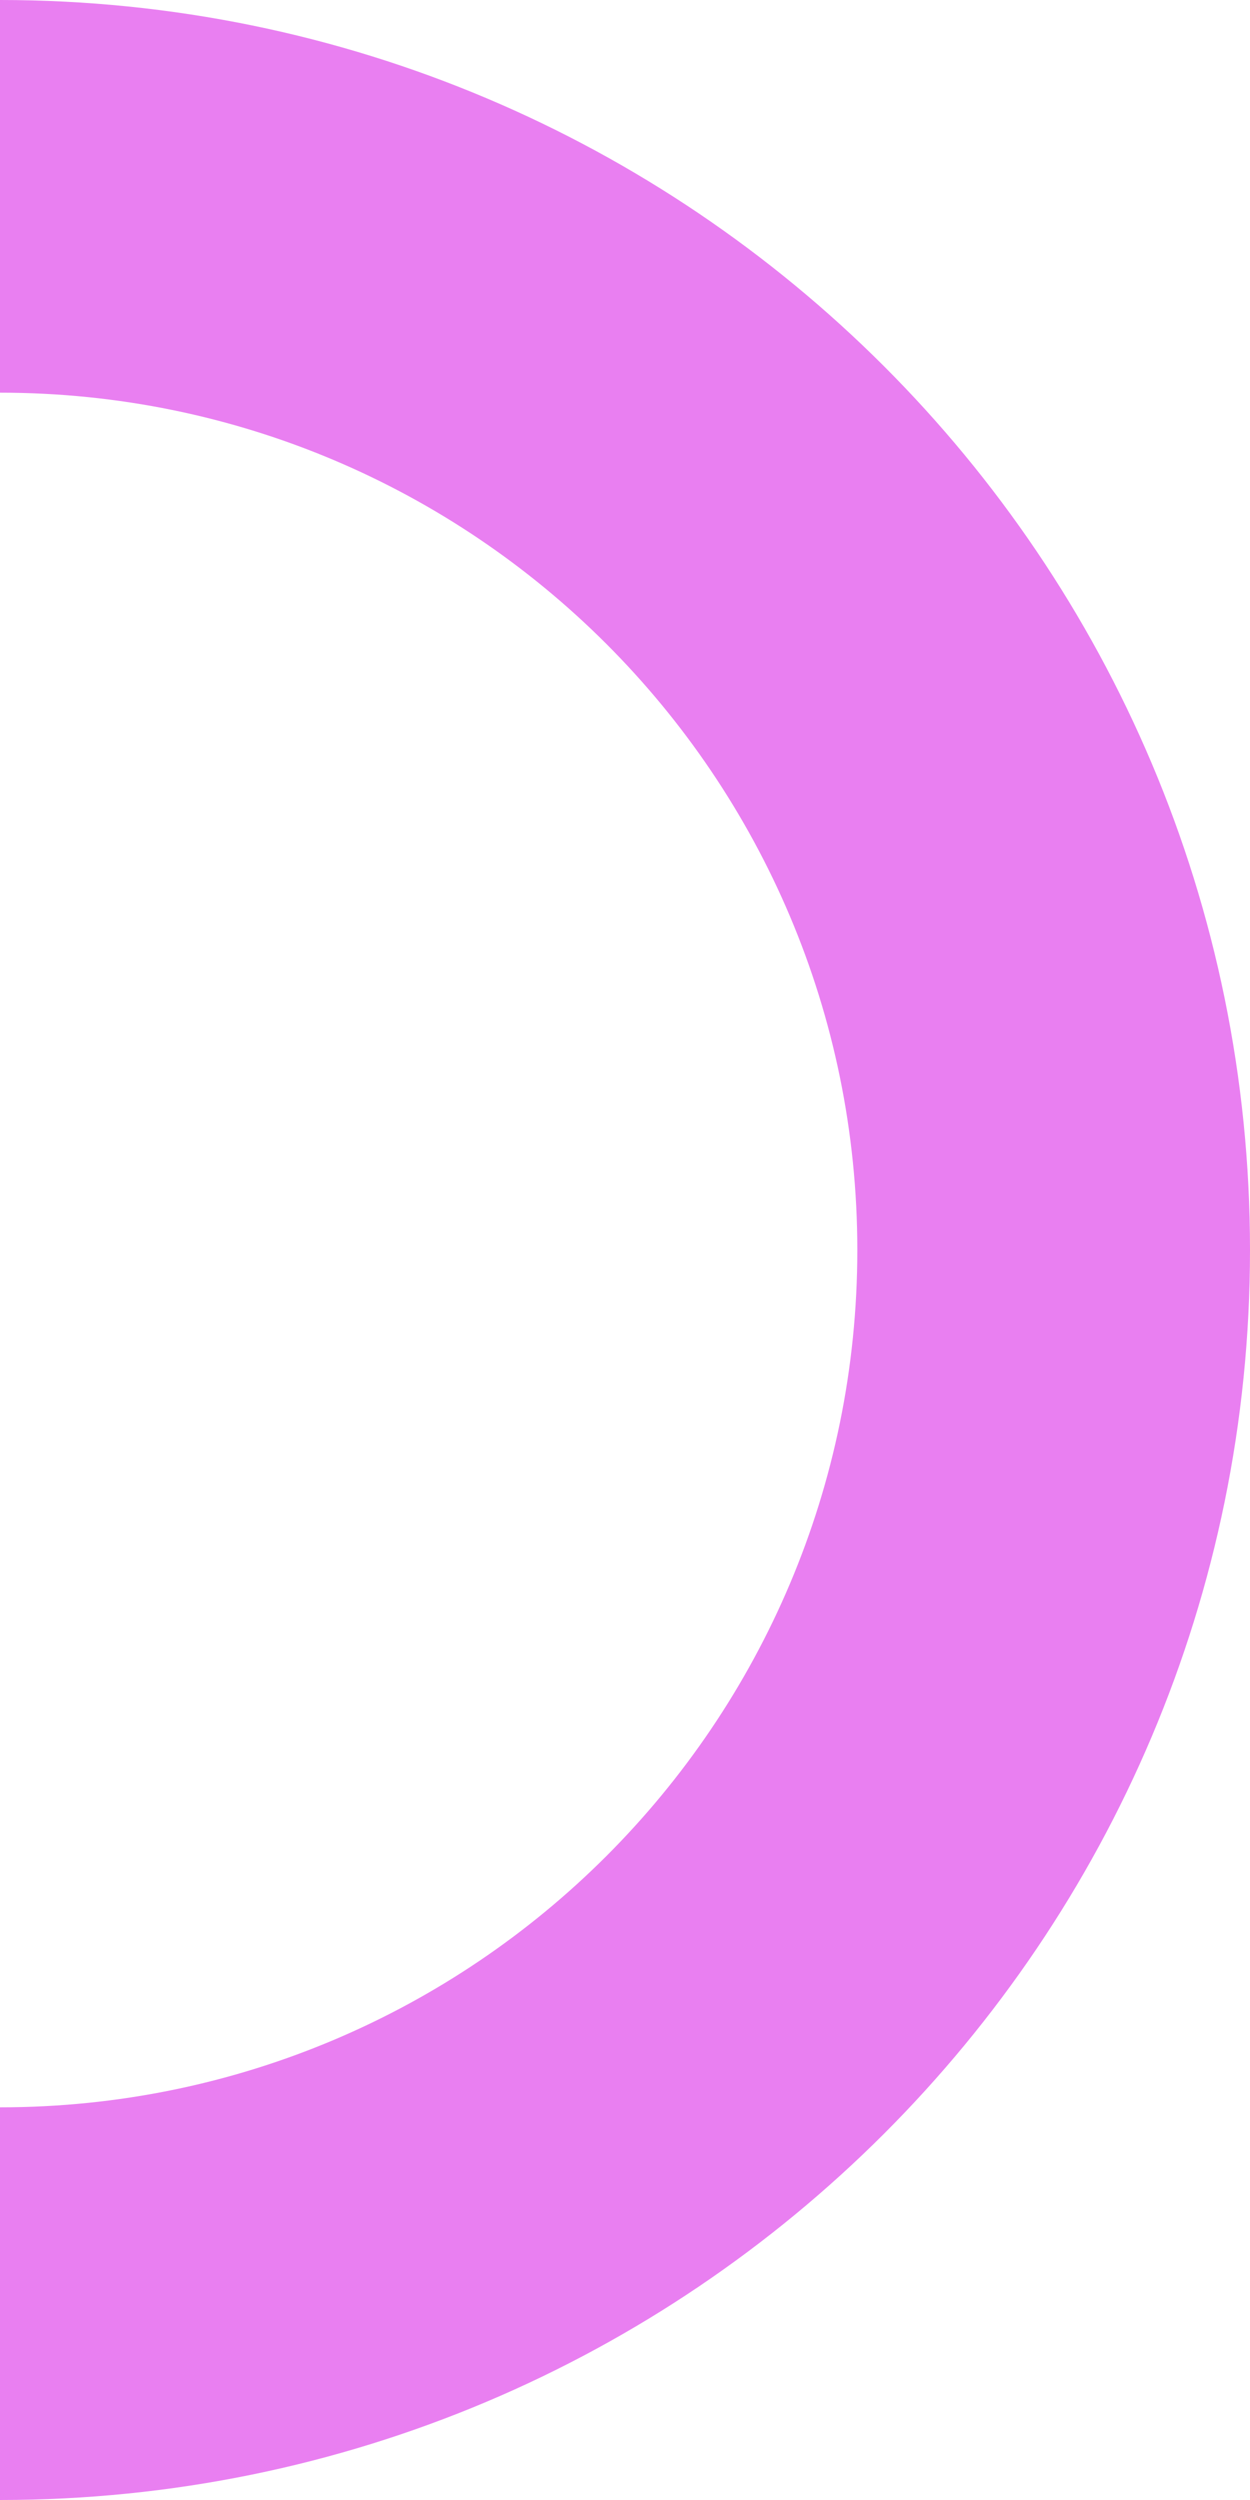 <?xml version="1.0" encoding="UTF-8"?> <svg xmlns="http://www.w3.org/2000/svg" width="50" height="100" viewBox="0 0 50 100" fill="none"><path d="M50 50C50 77.614 27.614 100 3.8147e-06 100C-27.614 100 -50 77.614 -50 50C-50 22.386 -27.614 0 3.8147e-06 0C27.614 0 50 22.386 50 50ZM-34.293 50C-34.293 68.94 -18.94 84.293 3.8147e-06 84.293C18.94 84.293 34.293 68.94 34.293 50C34.293 31.06 18.94 15.707 3.8147e-06 15.707C-18.94 15.707 -34.293 31.06 -34.293 50Z" fill="#E97FF1"></path></svg> 